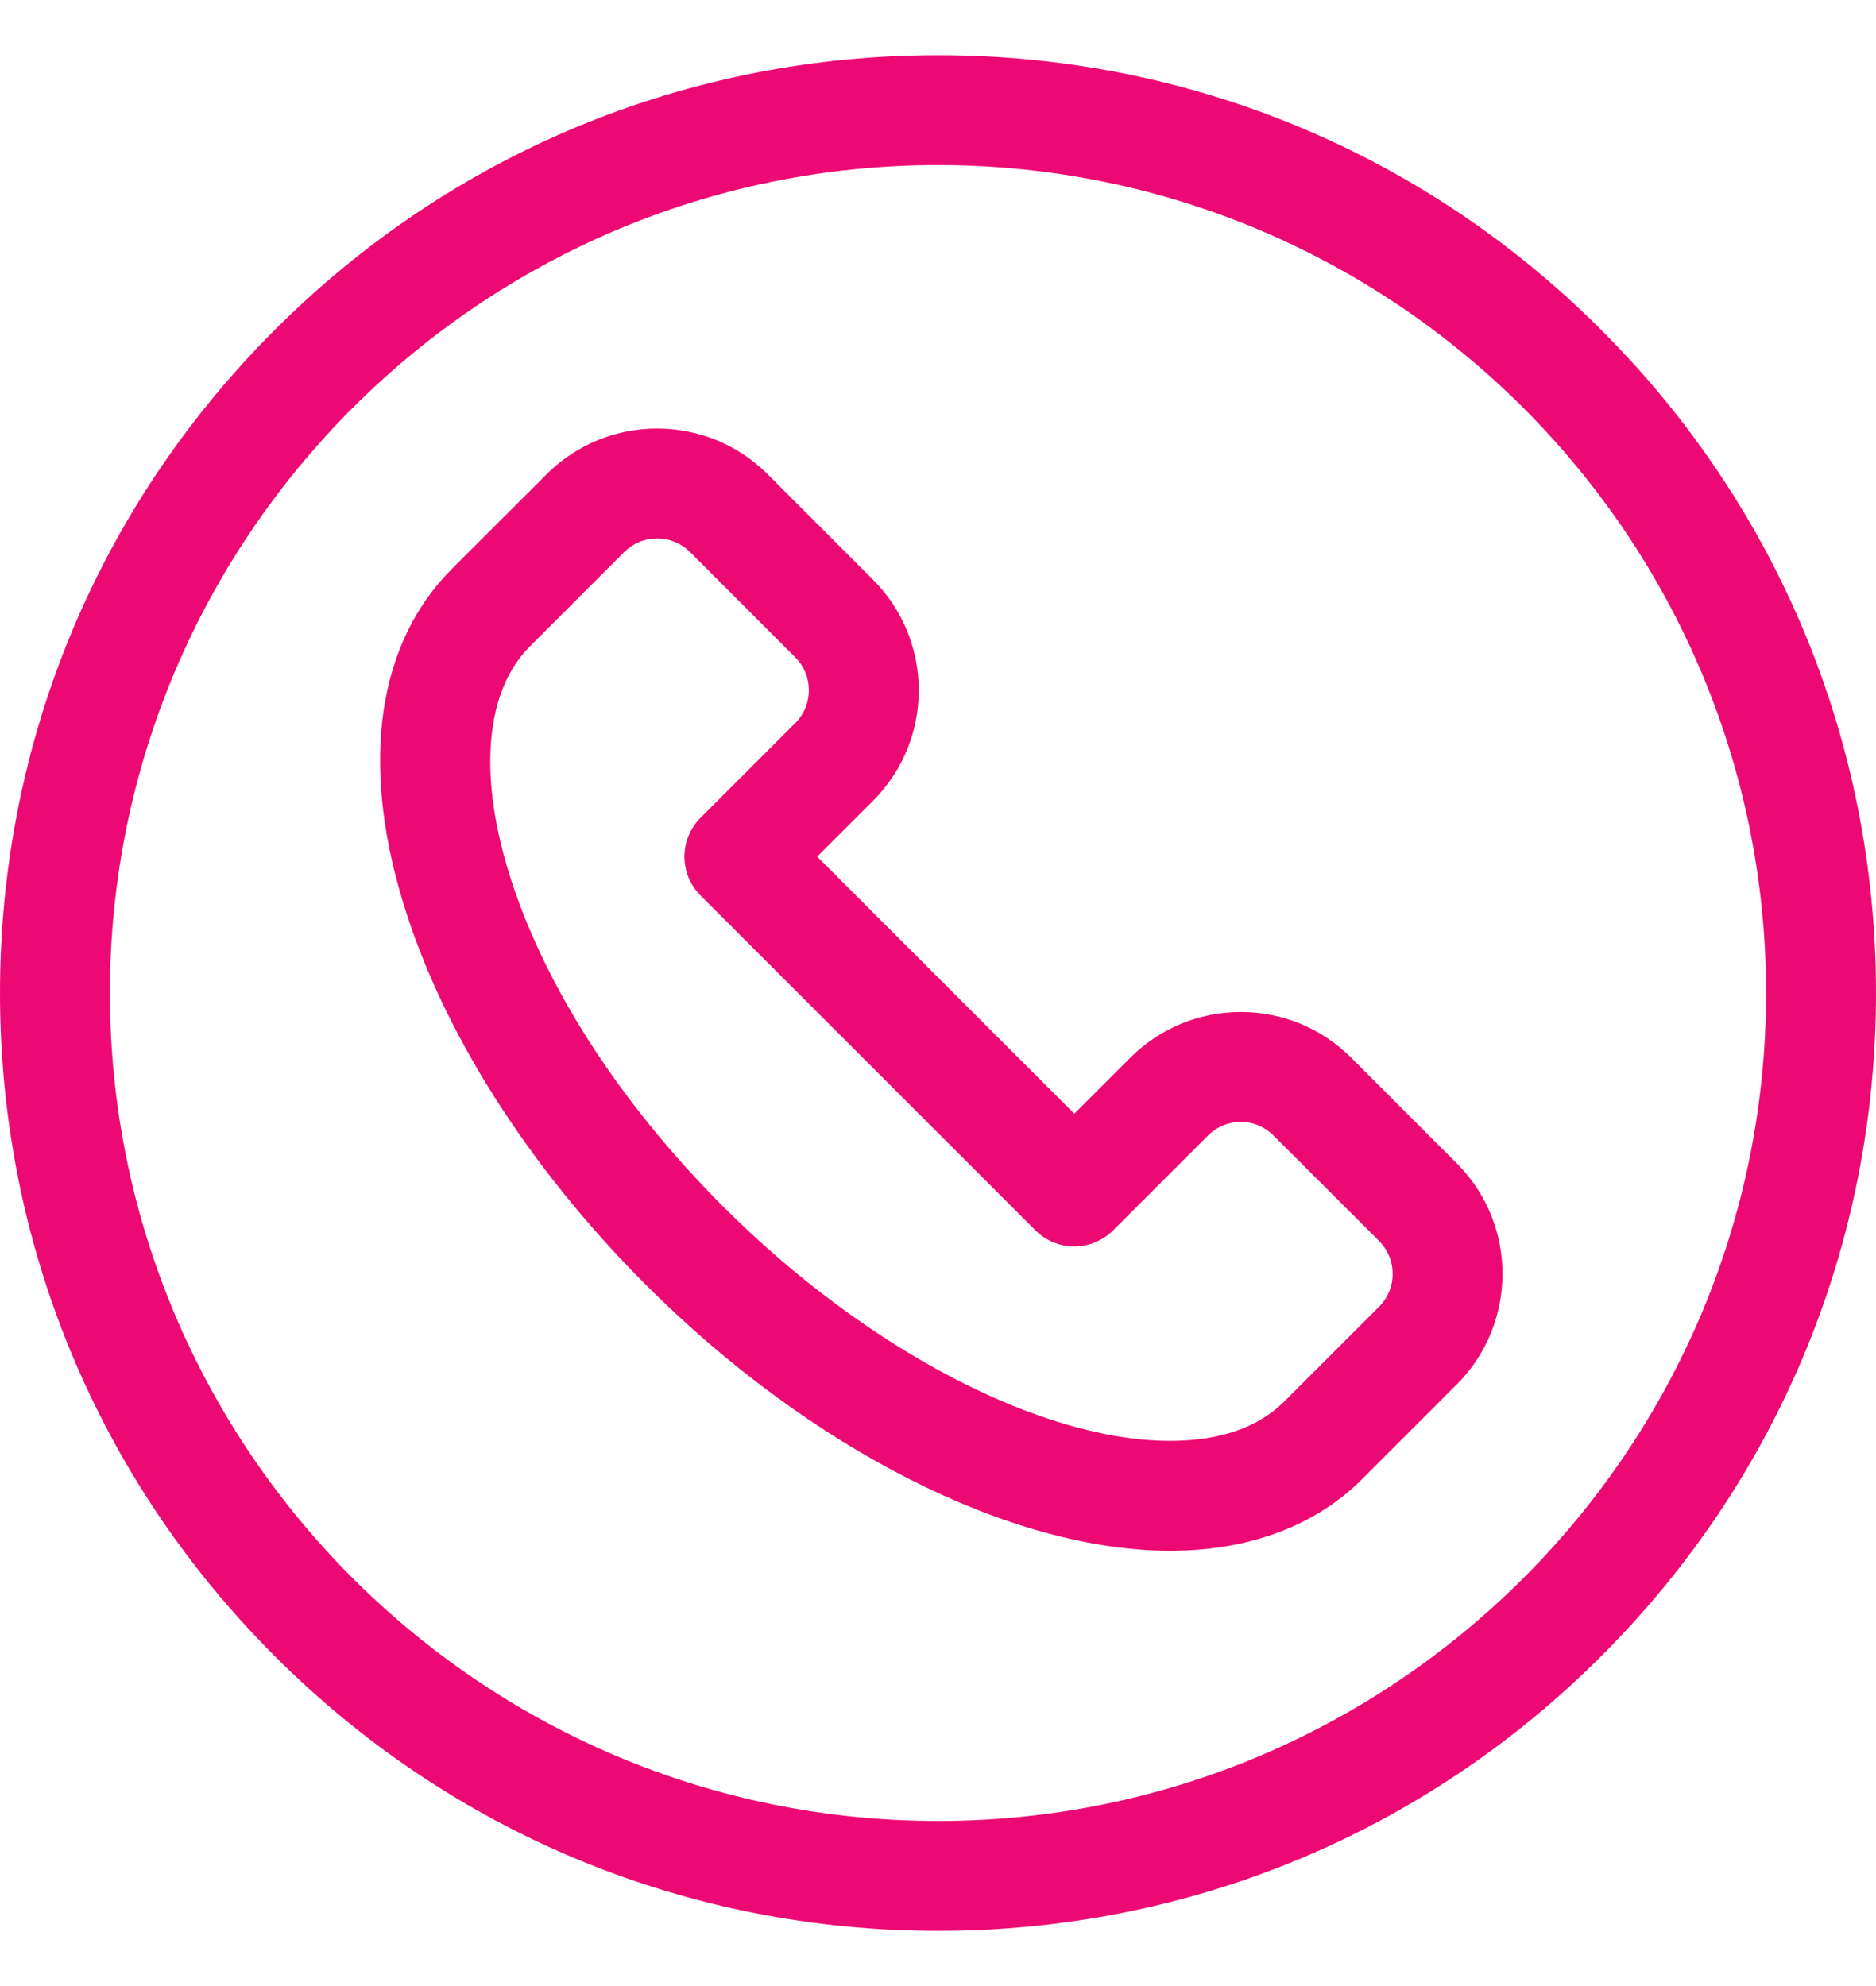 <svg width="17" height="18" viewBox="0 0 17 18" fill="none" xmlns="http://www.w3.org/2000/svg">
    <path d="M13.21 10.552C13.207 10.549 13.204 10.546 13.201 10.543C13.2 10.542 13.199 10.541 13.197 10.54L12.245 9.587C11.978 9.32 11.622 9.172 11.244 9.172C10.867 9.172 10.514 9.318 10.246 9.583C10.245 9.585 10.243 9.586 10.241 9.588L9.735 10.094L7.405 7.764L7.911 7.258C7.913 7.256 7.914 7.254 7.916 7.253C8.464 6.7 8.462 5.805 7.911 5.254L6.961 4.303C6.959 4.301 6.957 4.299 6.956 4.298C6.688 4.031 6.333 3.884 5.955 3.884C5.578 3.884 5.224 4.03 4.956 4.295C4.953 4.299 4.949 4.302 4.946 4.306L4.509 4.742C4.279 4.972 4.103 5.148 4.096 5.155C3.422 5.829 3.264 6.904 3.653 8.181C4.008 9.351 4.79 10.581 5.854 11.646C7.34 13.132 9.16 14.055 10.603 14.055C11.317 14.055 11.919 13.83 12.343 13.406C12.351 13.397 12.595 13.153 12.885 12.864L13.201 12.547C13.202 12.547 13.202 12.546 13.203 12.546C13.747 11.999 13.753 11.114 13.218 10.561C13.215 10.558 13.212 10.554 13.21 10.552ZM12.501 11.839C12.498 11.842 12.495 11.845 12.492 11.848L12.18 12.16C11.896 12.444 11.656 12.684 11.64 12.7C11.402 12.938 11.053 13.059 10.603 13.059C9.432 13.059 7.845 12.227 6.559 10.941C5.608 9.991 4.914 8.908 4.606 7.892C4.333 6.996 4.405 6.256 4.801 5.859L5.213 5.447L5.657 5.003C5.658 5.002 5.66 5 5.662 4.998C5.741 4.922 5.844 4.88 5.955 4.88C6.066 4.88 6.17 4.922 6.249 5C6.25 5.001 6.251 5.002 6.253 5.003L7.207 5.958C7.371 6.122 7.371 6.389 7.207 6.553C7.207 6.553 7.207 6.554 7.206 6.554V6.554L6.348 7.412C6.154 7.607 6.154 7.922 6.348 8.116L9.383 11.151C9.476 11.244 9.603 11.297 9.735 11.297C9.867 11.297 9.994 11.244 10.087 11.151L10.94 10.298C10.943 10.295 10.946 10.292 10.949 10.289C11.028 10.211 11.133 10.168 11.244 10.168C11.356 10.168 11.461 10.212 11.541 10.292L12.493 11.243L12.495 11.246C12.496 11.247 12.497 11.248 12.498 11.249C12.66 11.412 12.661 11.675 12.501 11.839Z" fill="#ED0973"/>
    <path d="M14.51 2.99C12.905 1.384 10.771 0.5 8.5 0.5C6.229 0.5 4.095 1.384 2.49 2.99C0.884 4.595 0 6.73 0 9C0 11.27 0.884 13.405 2.49 15.01C4.095 16.616 6.23 17.5 8.5 17.5C10.77 17.5 12.905 16.616 14.51 15.01C16.116 13.405 17 11.271 17 9C17 6.73 16.116 4.595 14.51 2.99ZM8.5 16.504C4.362 16.504 0.996 13.138 0.996 9C0.996 4.862 4.362 1.496 8.5 1.496C12.638 1.496 16.004 4.862 16.004 9C16.004 13.138 12.638 16.504 8.5 16.504Z" fill="#ED0973"/>
</svg>

